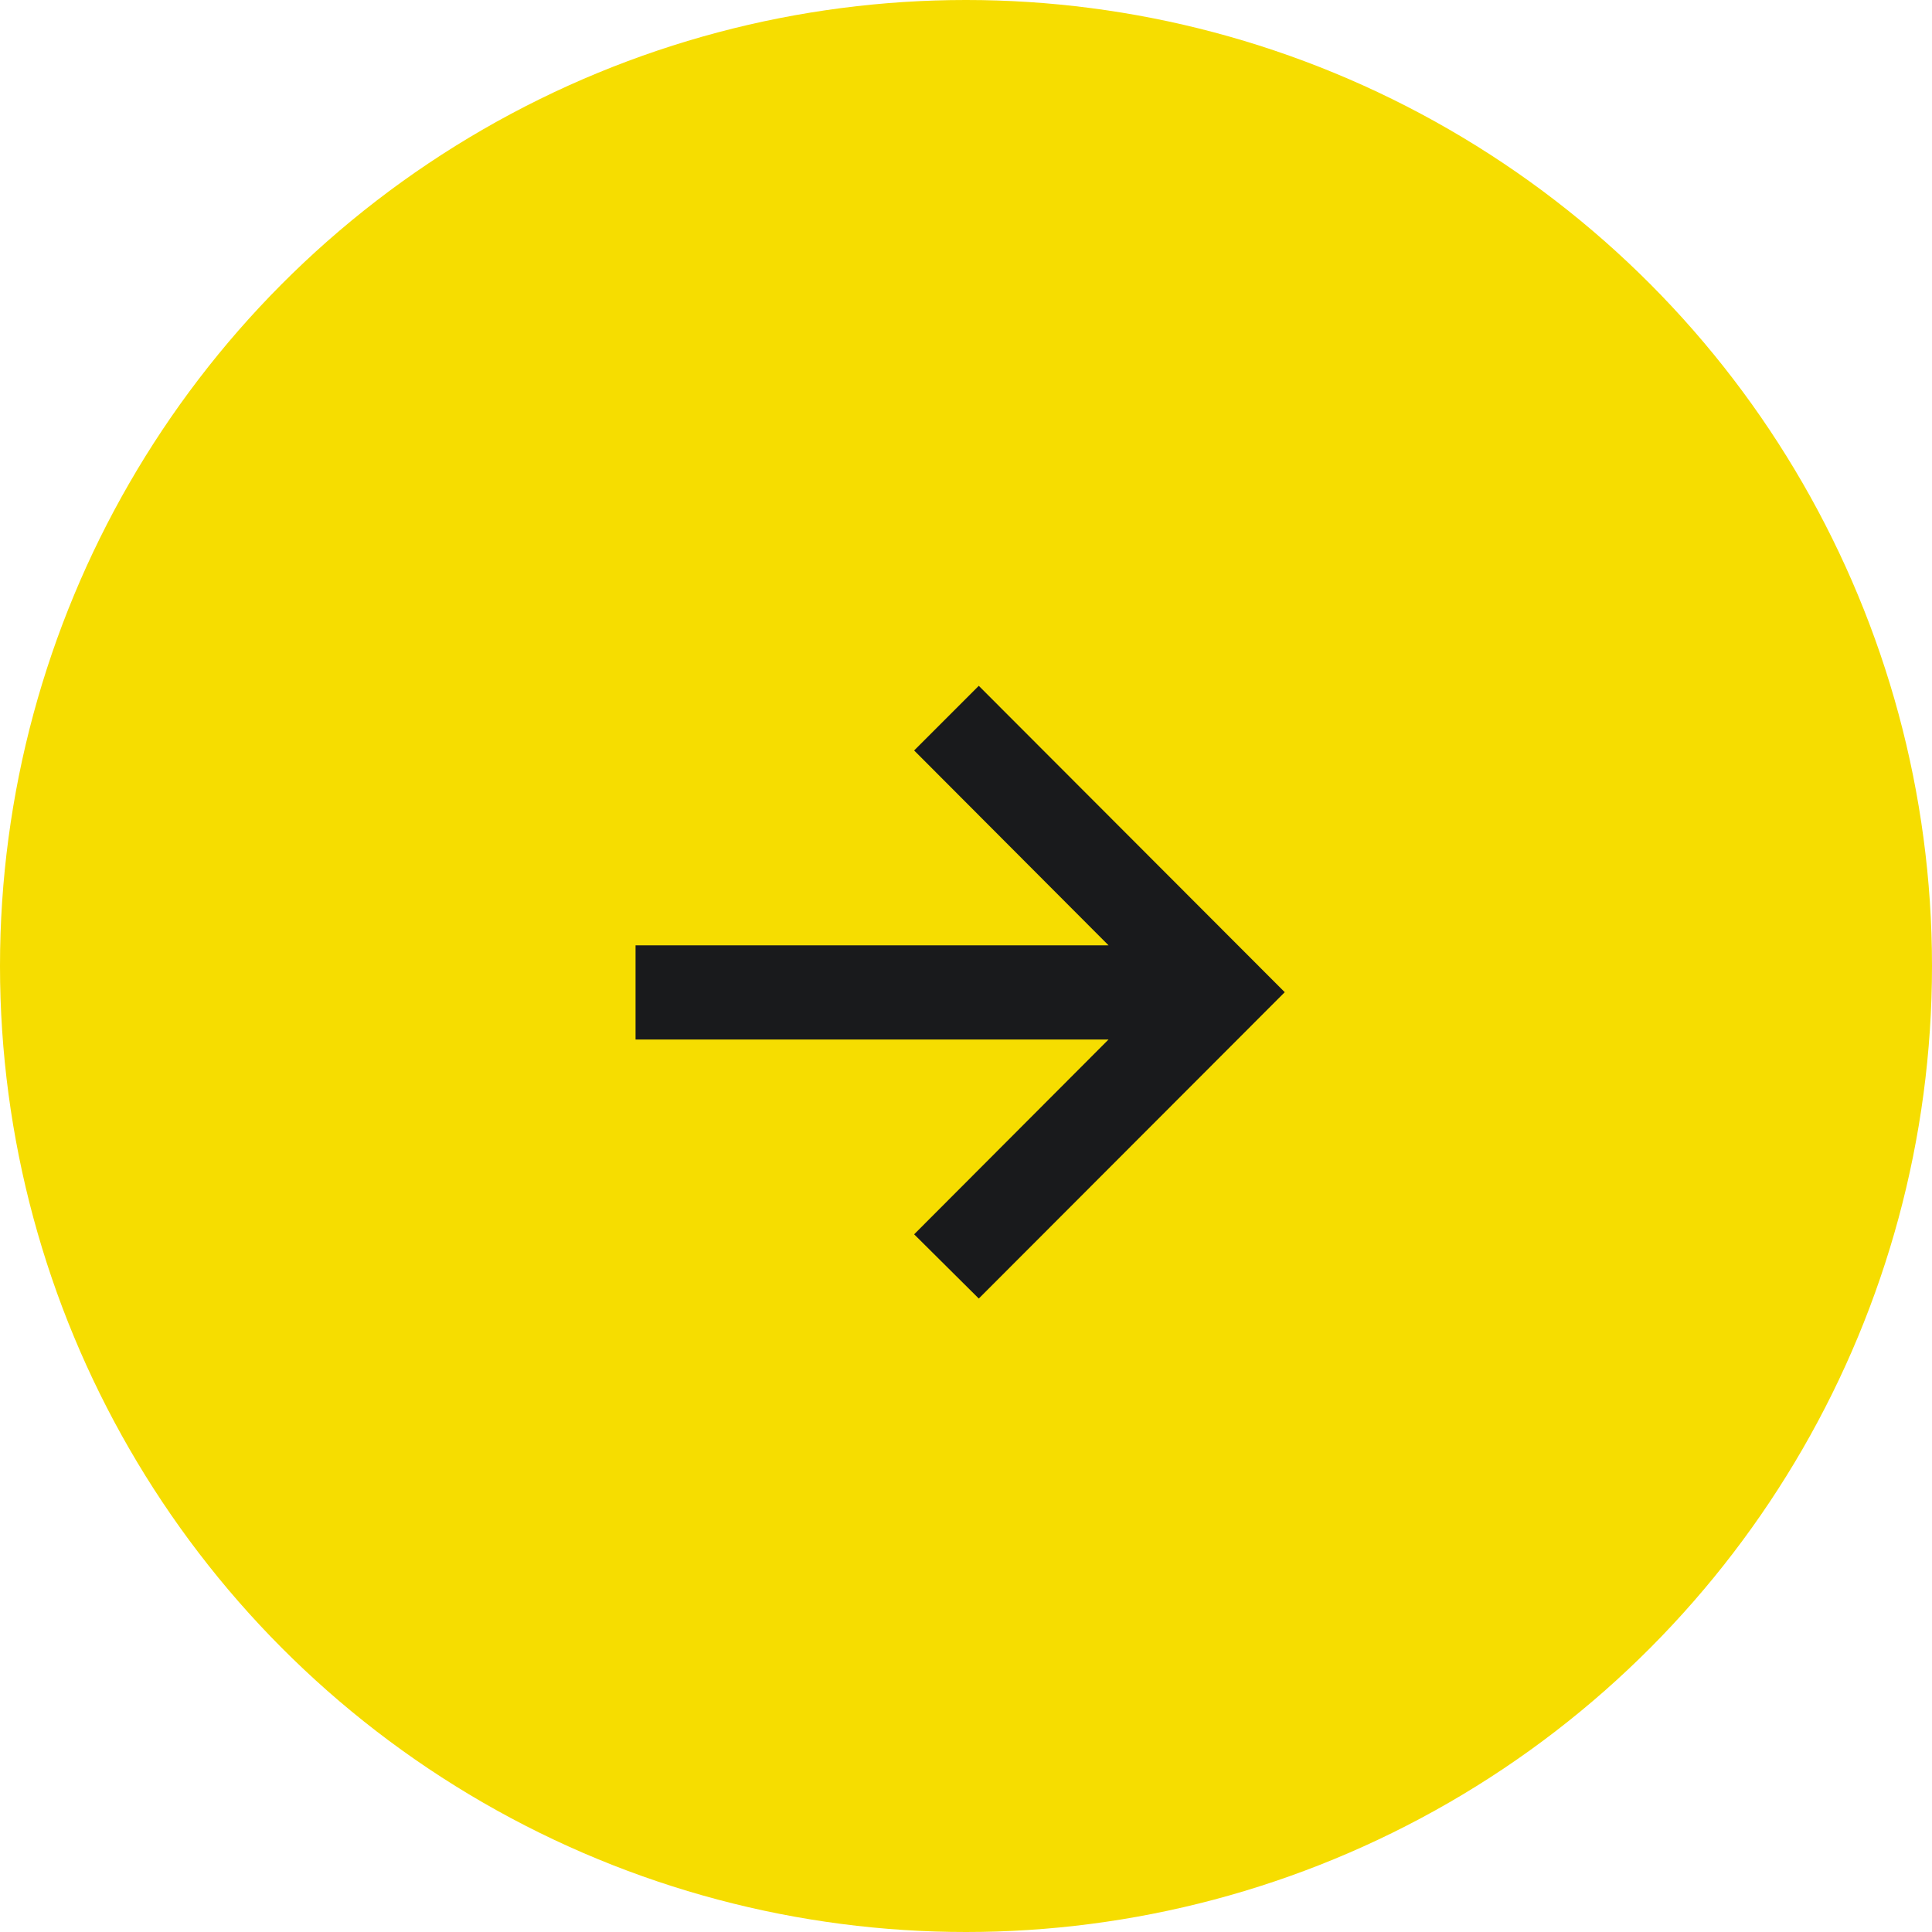 <?xml version="1.0" encoding="UTF-8"?> <svg xmlns="http://www.w3.org/2000/svg" width="50" height="50" viewBox="0 0 50 50" fill="none"> <circle cx="25" cy="25" r="25" fill="#F6DD00"></circle> <path d="M25.331 33.606L23.658 31.944L28.689 26.902H16.448V24.465H28.689L23.658 19.422L25.331 17.749L33.249 25.678L25.331 33.606Z" fill="#191A1C"></path> </svg> 